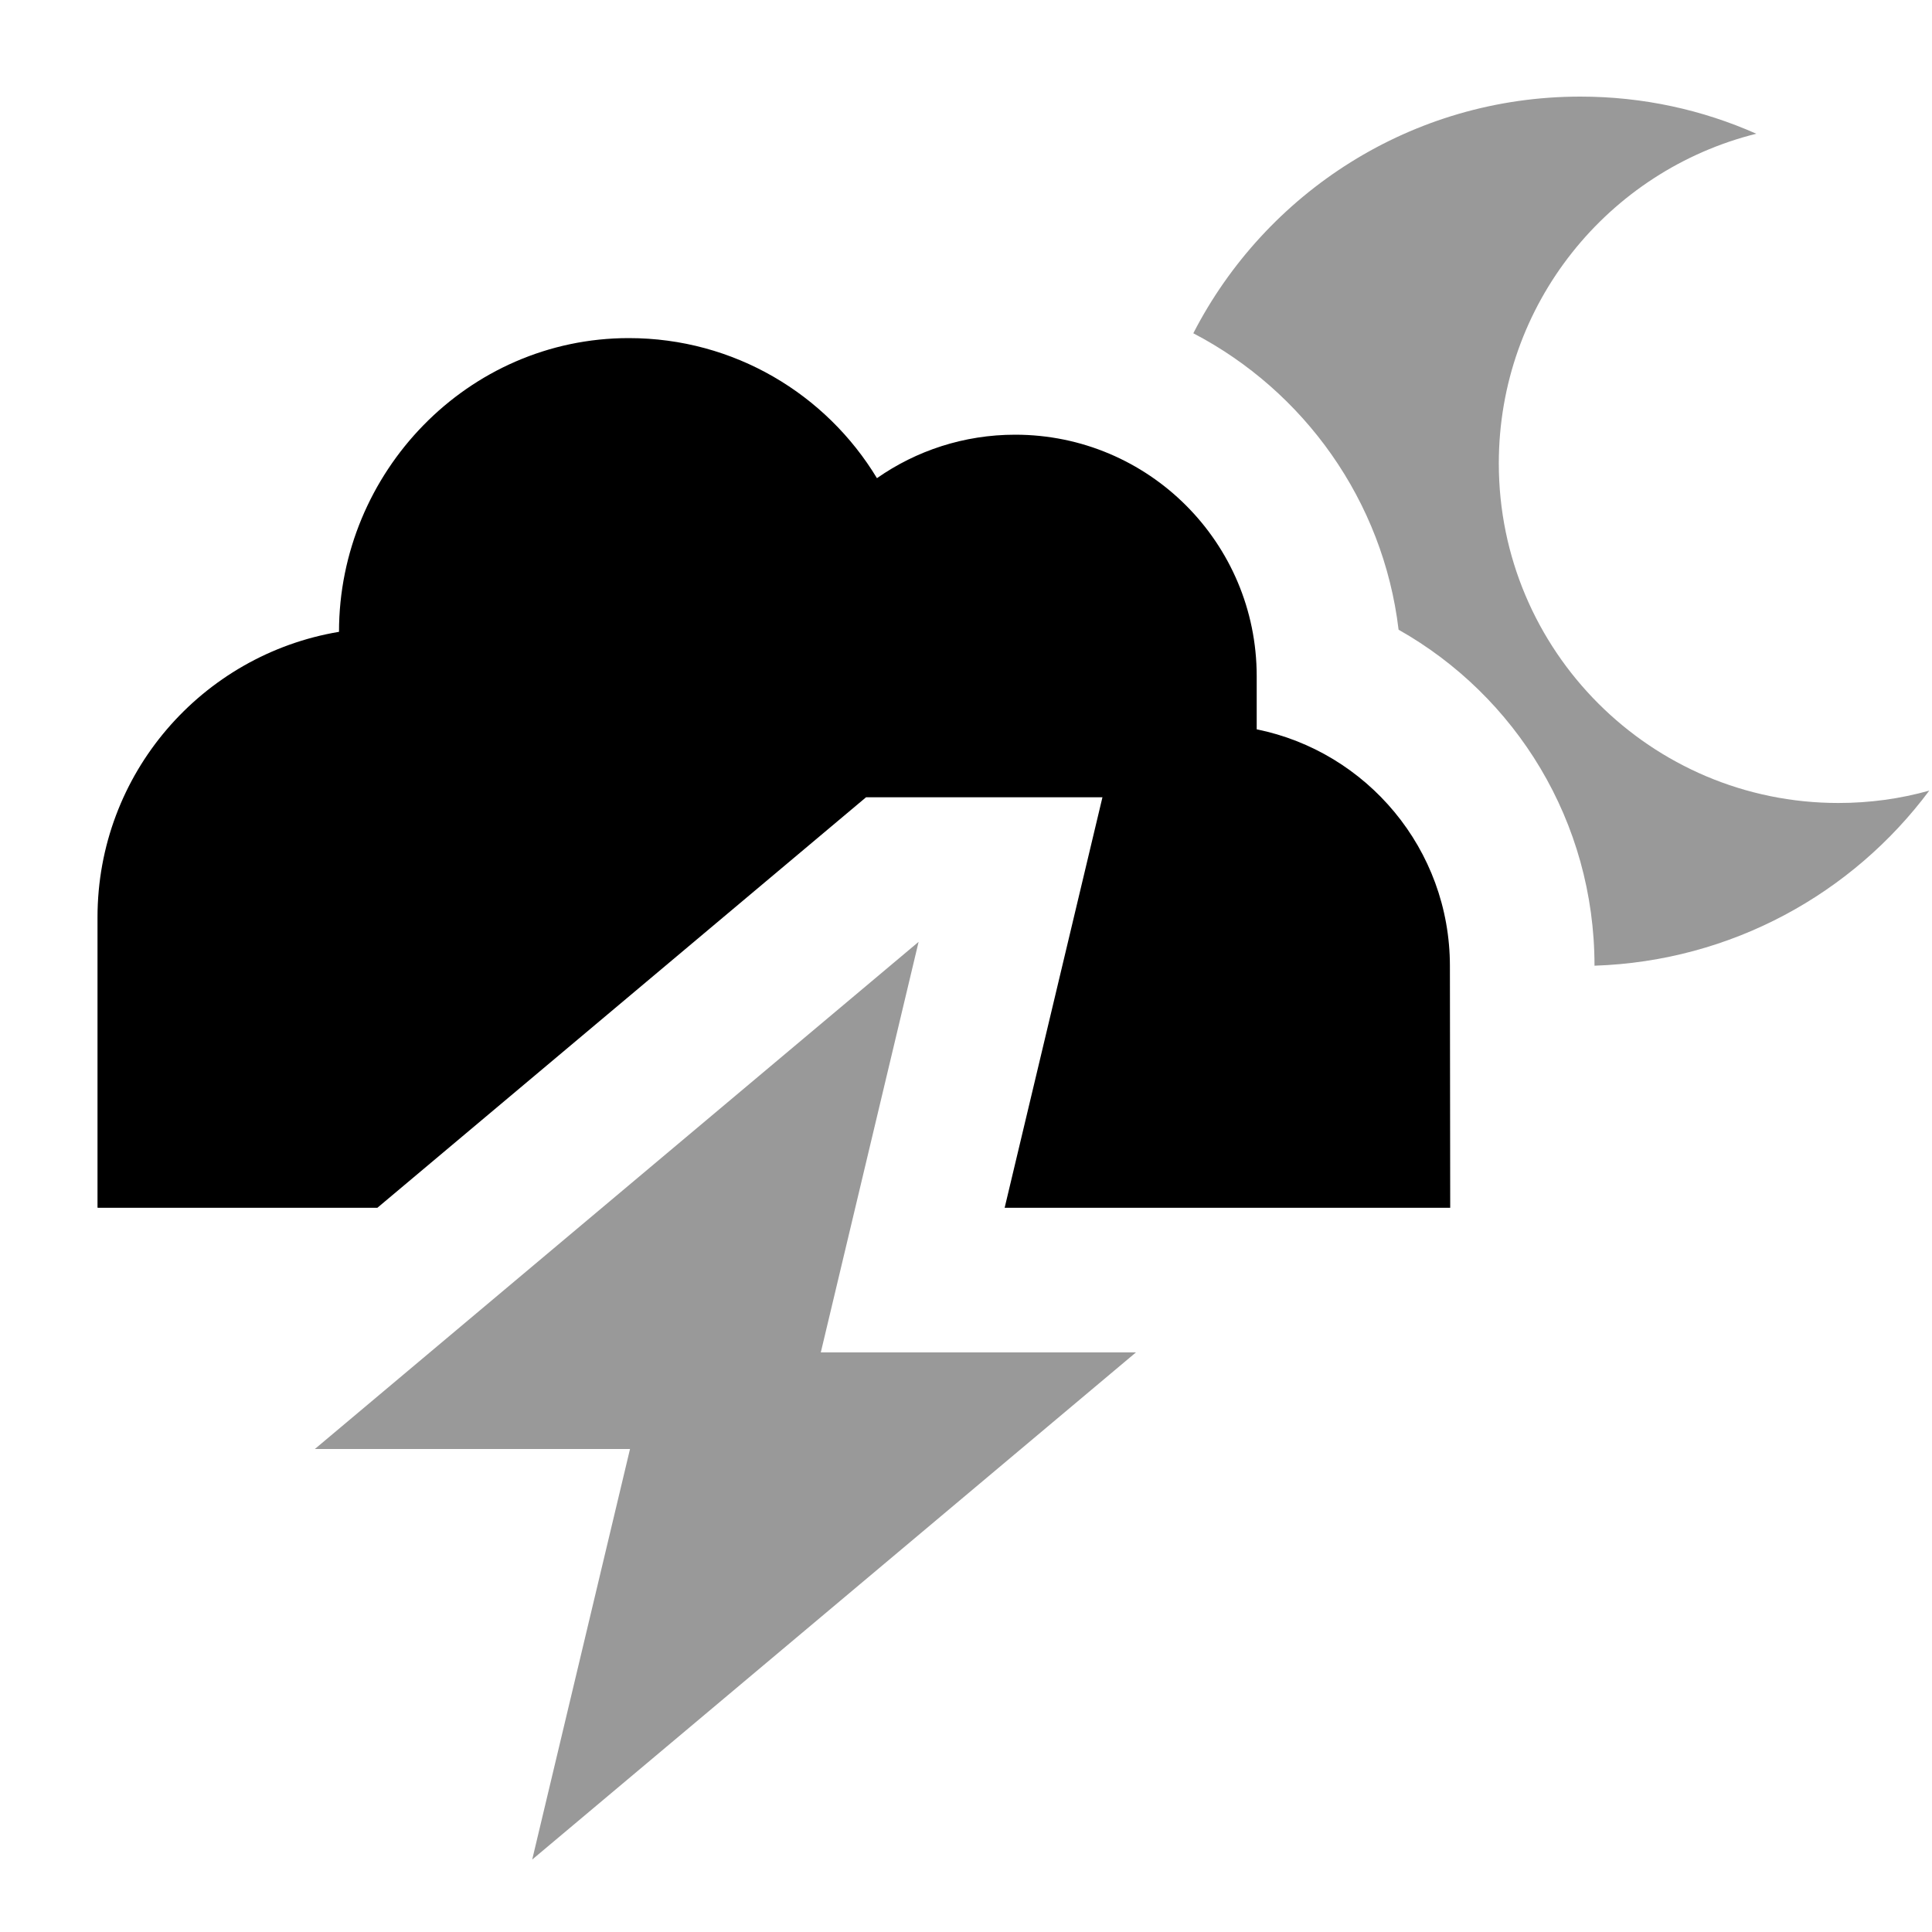 <svg xmlns="http://www.w3.org/2000/svg" viewBox="0 0 640 640"><!--! Font Awesome Pro 7.1.0 by @fontawesome - https://fontawesome.com License - https://fontawesome.com/license (Commercial License) Copyright 2025 Fonticons, Inc. --><path opacity=".4" fill="currentColor" d="M104.3 480L304.3 312L271.9 448L376.3 448L176.3 616L208.7 480L104.3 480zM395.3 110.4C419.2 63.9 467.6 32 523.5 32C544.3 32 564 36.4 581.8 44.3C532.8 56.5 496.5 100.7 496.5 153.5C496.5 215.6 546.9 266 609 266C619.4 266 629.5 264.6 639.1 261.9C613.7 296 573.6 318.4 528.2 319.9C528.2 272.1 502.1 230.5 463.3 208.6C458.2 165.8 431.9 129.5 395.3 110.4z"/><path fill="currentColor" d="M32.3 400L32.3 303.9C32.3 256.3 66.9 216.9 112.3 209.3C112.3 156.5 154.9 112 208.3 112C243.2 112 273.7 130.6 290.5 158.4C303.5 149.3 319.3 144 336.3 144C380.5 144 416.3 179.8 416.3 224L416.3 241.6C452.8 249 480.3 281.3 480.3 320L480.4 400.1L332.8 400.1L365.2 264.1L286.9 264.1L125 400.1L32.4 400.1z"/></svg>